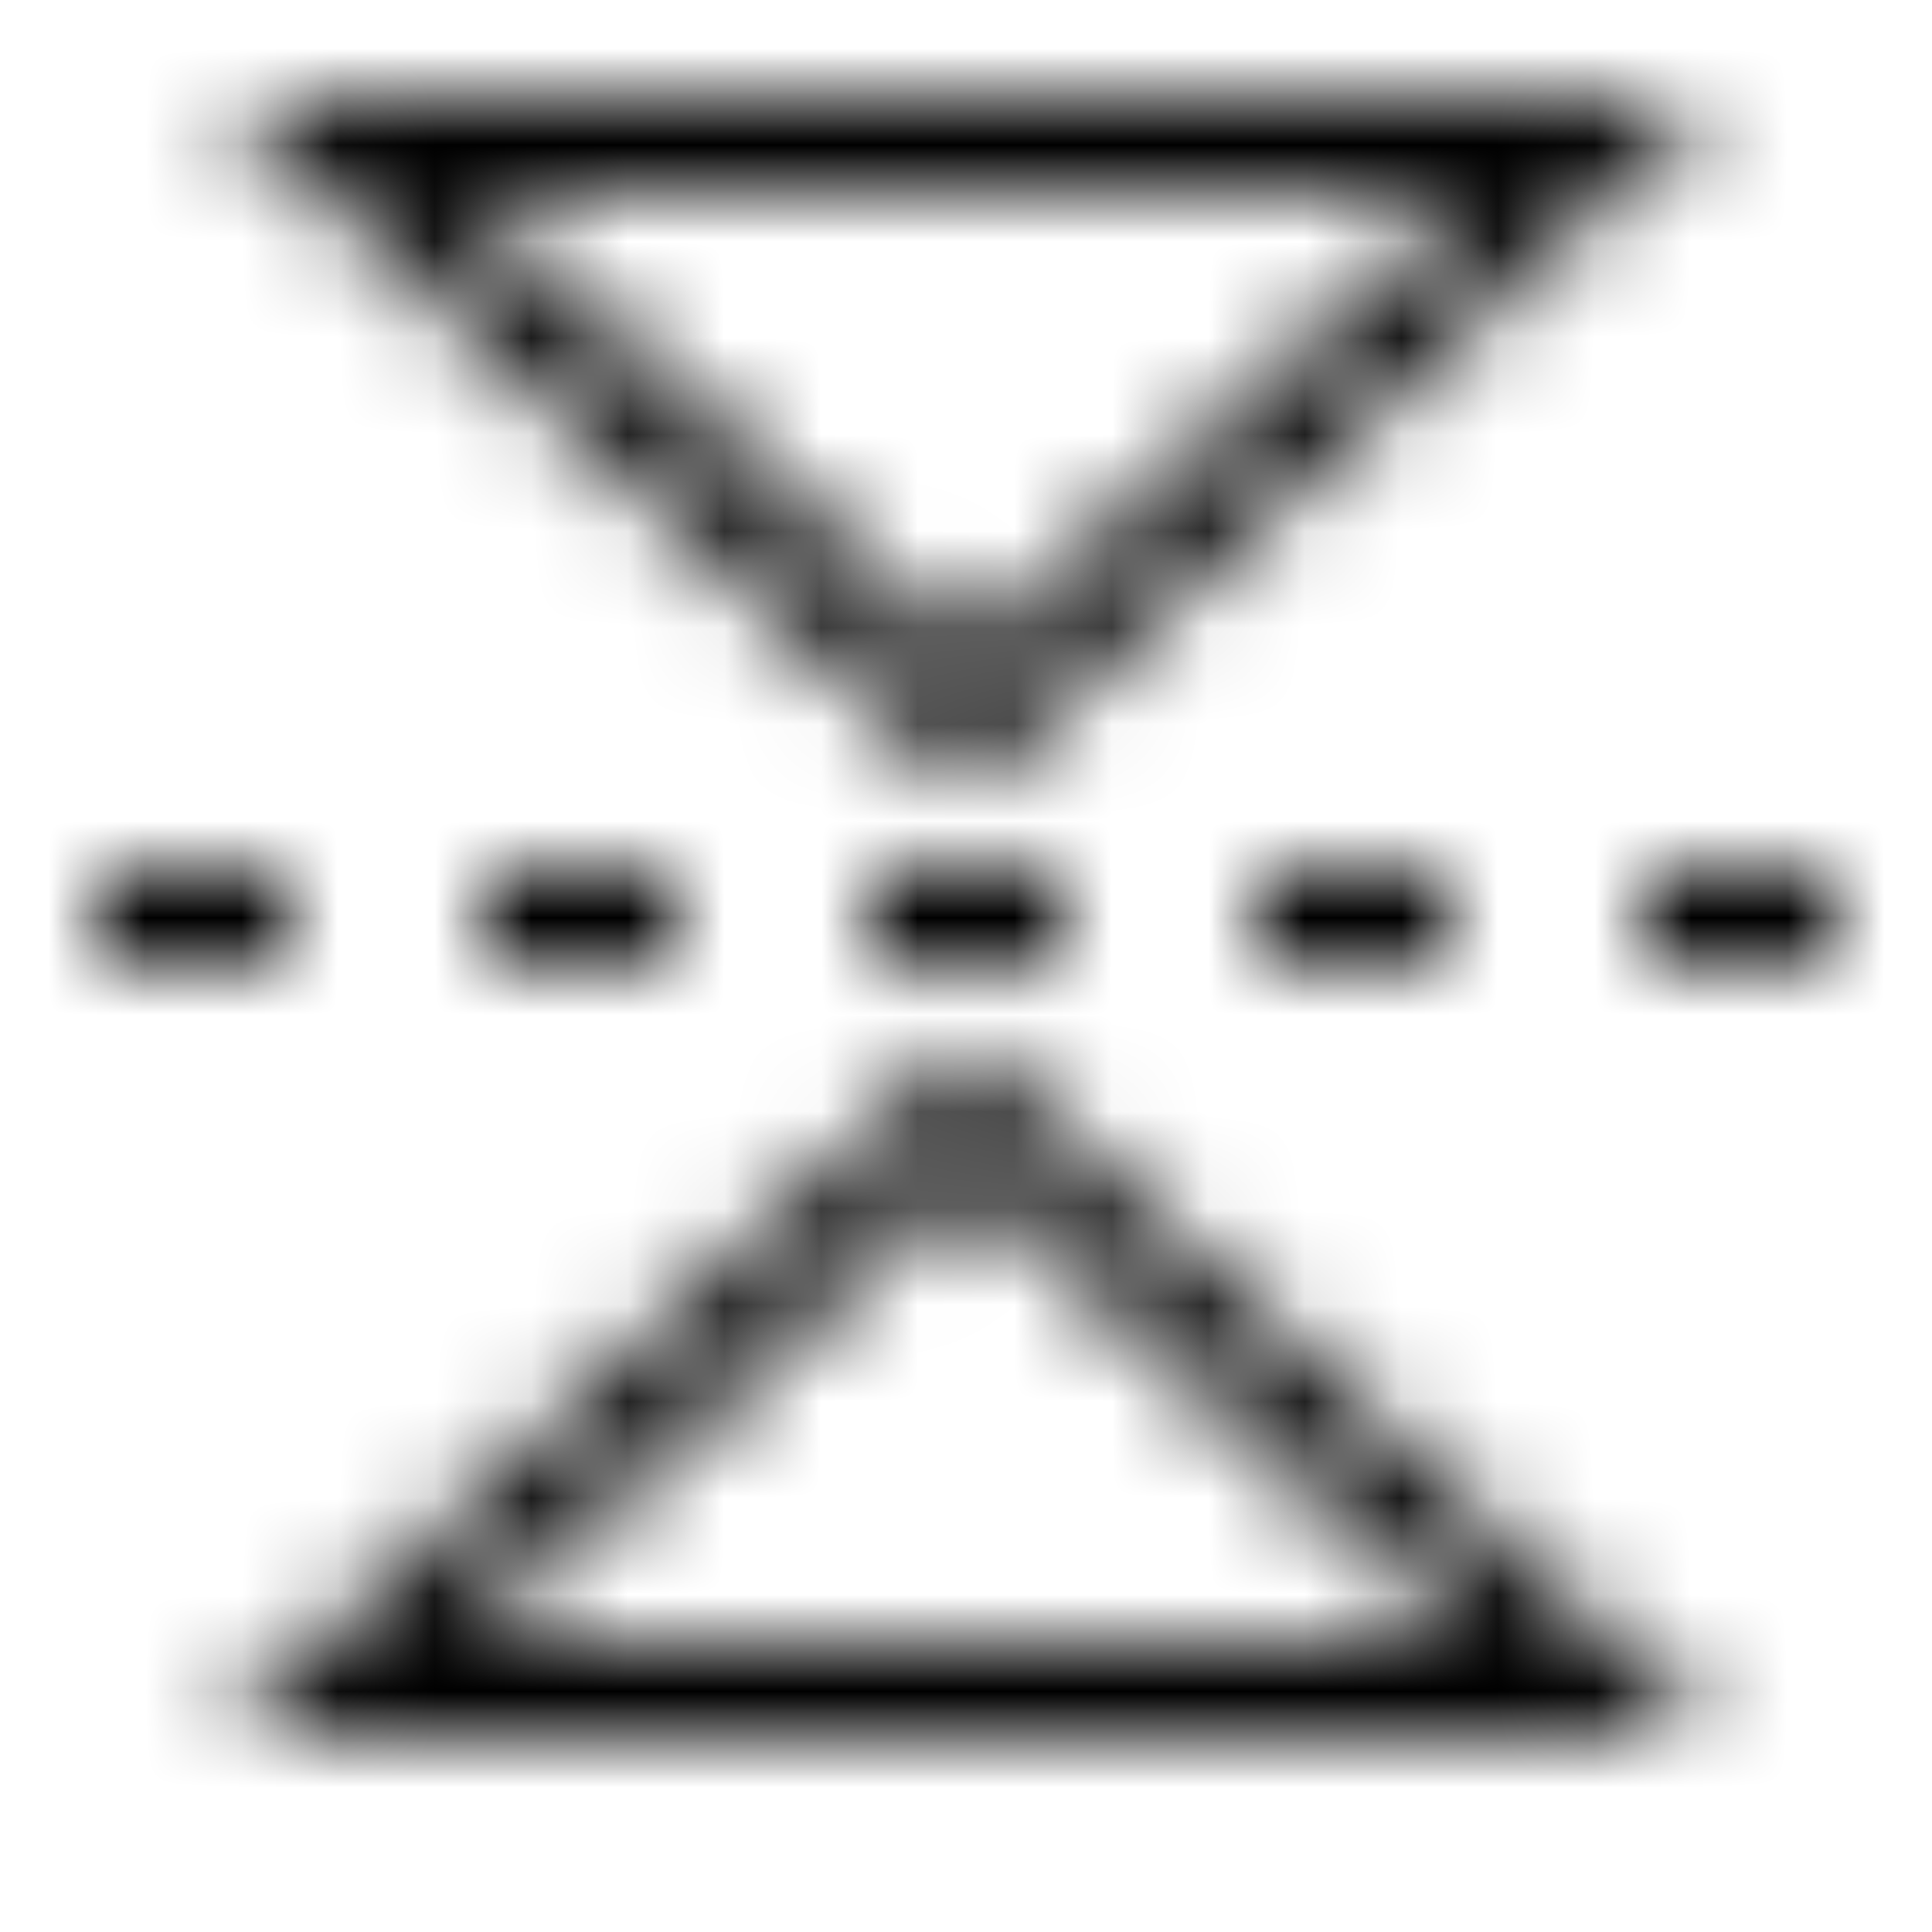<svg width="20" height="20" viewBox="0 0 20 20" fill="none" xmlns="http://www.w3.org/2000/svg">
<mask id="mask0_0_1653" style="mask-type:luminance" maskUnits="userSpaceOnUse" x="1" y="1" width="18" height="17">
<path fill-rule="evenodd" clip-rule="evenodd" d="M15.221 2L10 6.819L4.78 2H15.221ZM17.78 1H2.221L10 8.181L17.78 1ZM4.779 17L10 12.181L15.22 17H4.779ZM2.22 18H17.779L10 10.819L2.22 18ZM1 10H3V9H1V10ZM5 10H7V9H5V10ZM9 10H11V9H9V10ZM13 10H15V9H13V10ZM17 10H19V9H17V10Z" fill="white"/>
</mask>
<g mask="url(#mask0_0_1653)">
<rect width="20" height="20" fill="black"/>
</g>
</svg>
